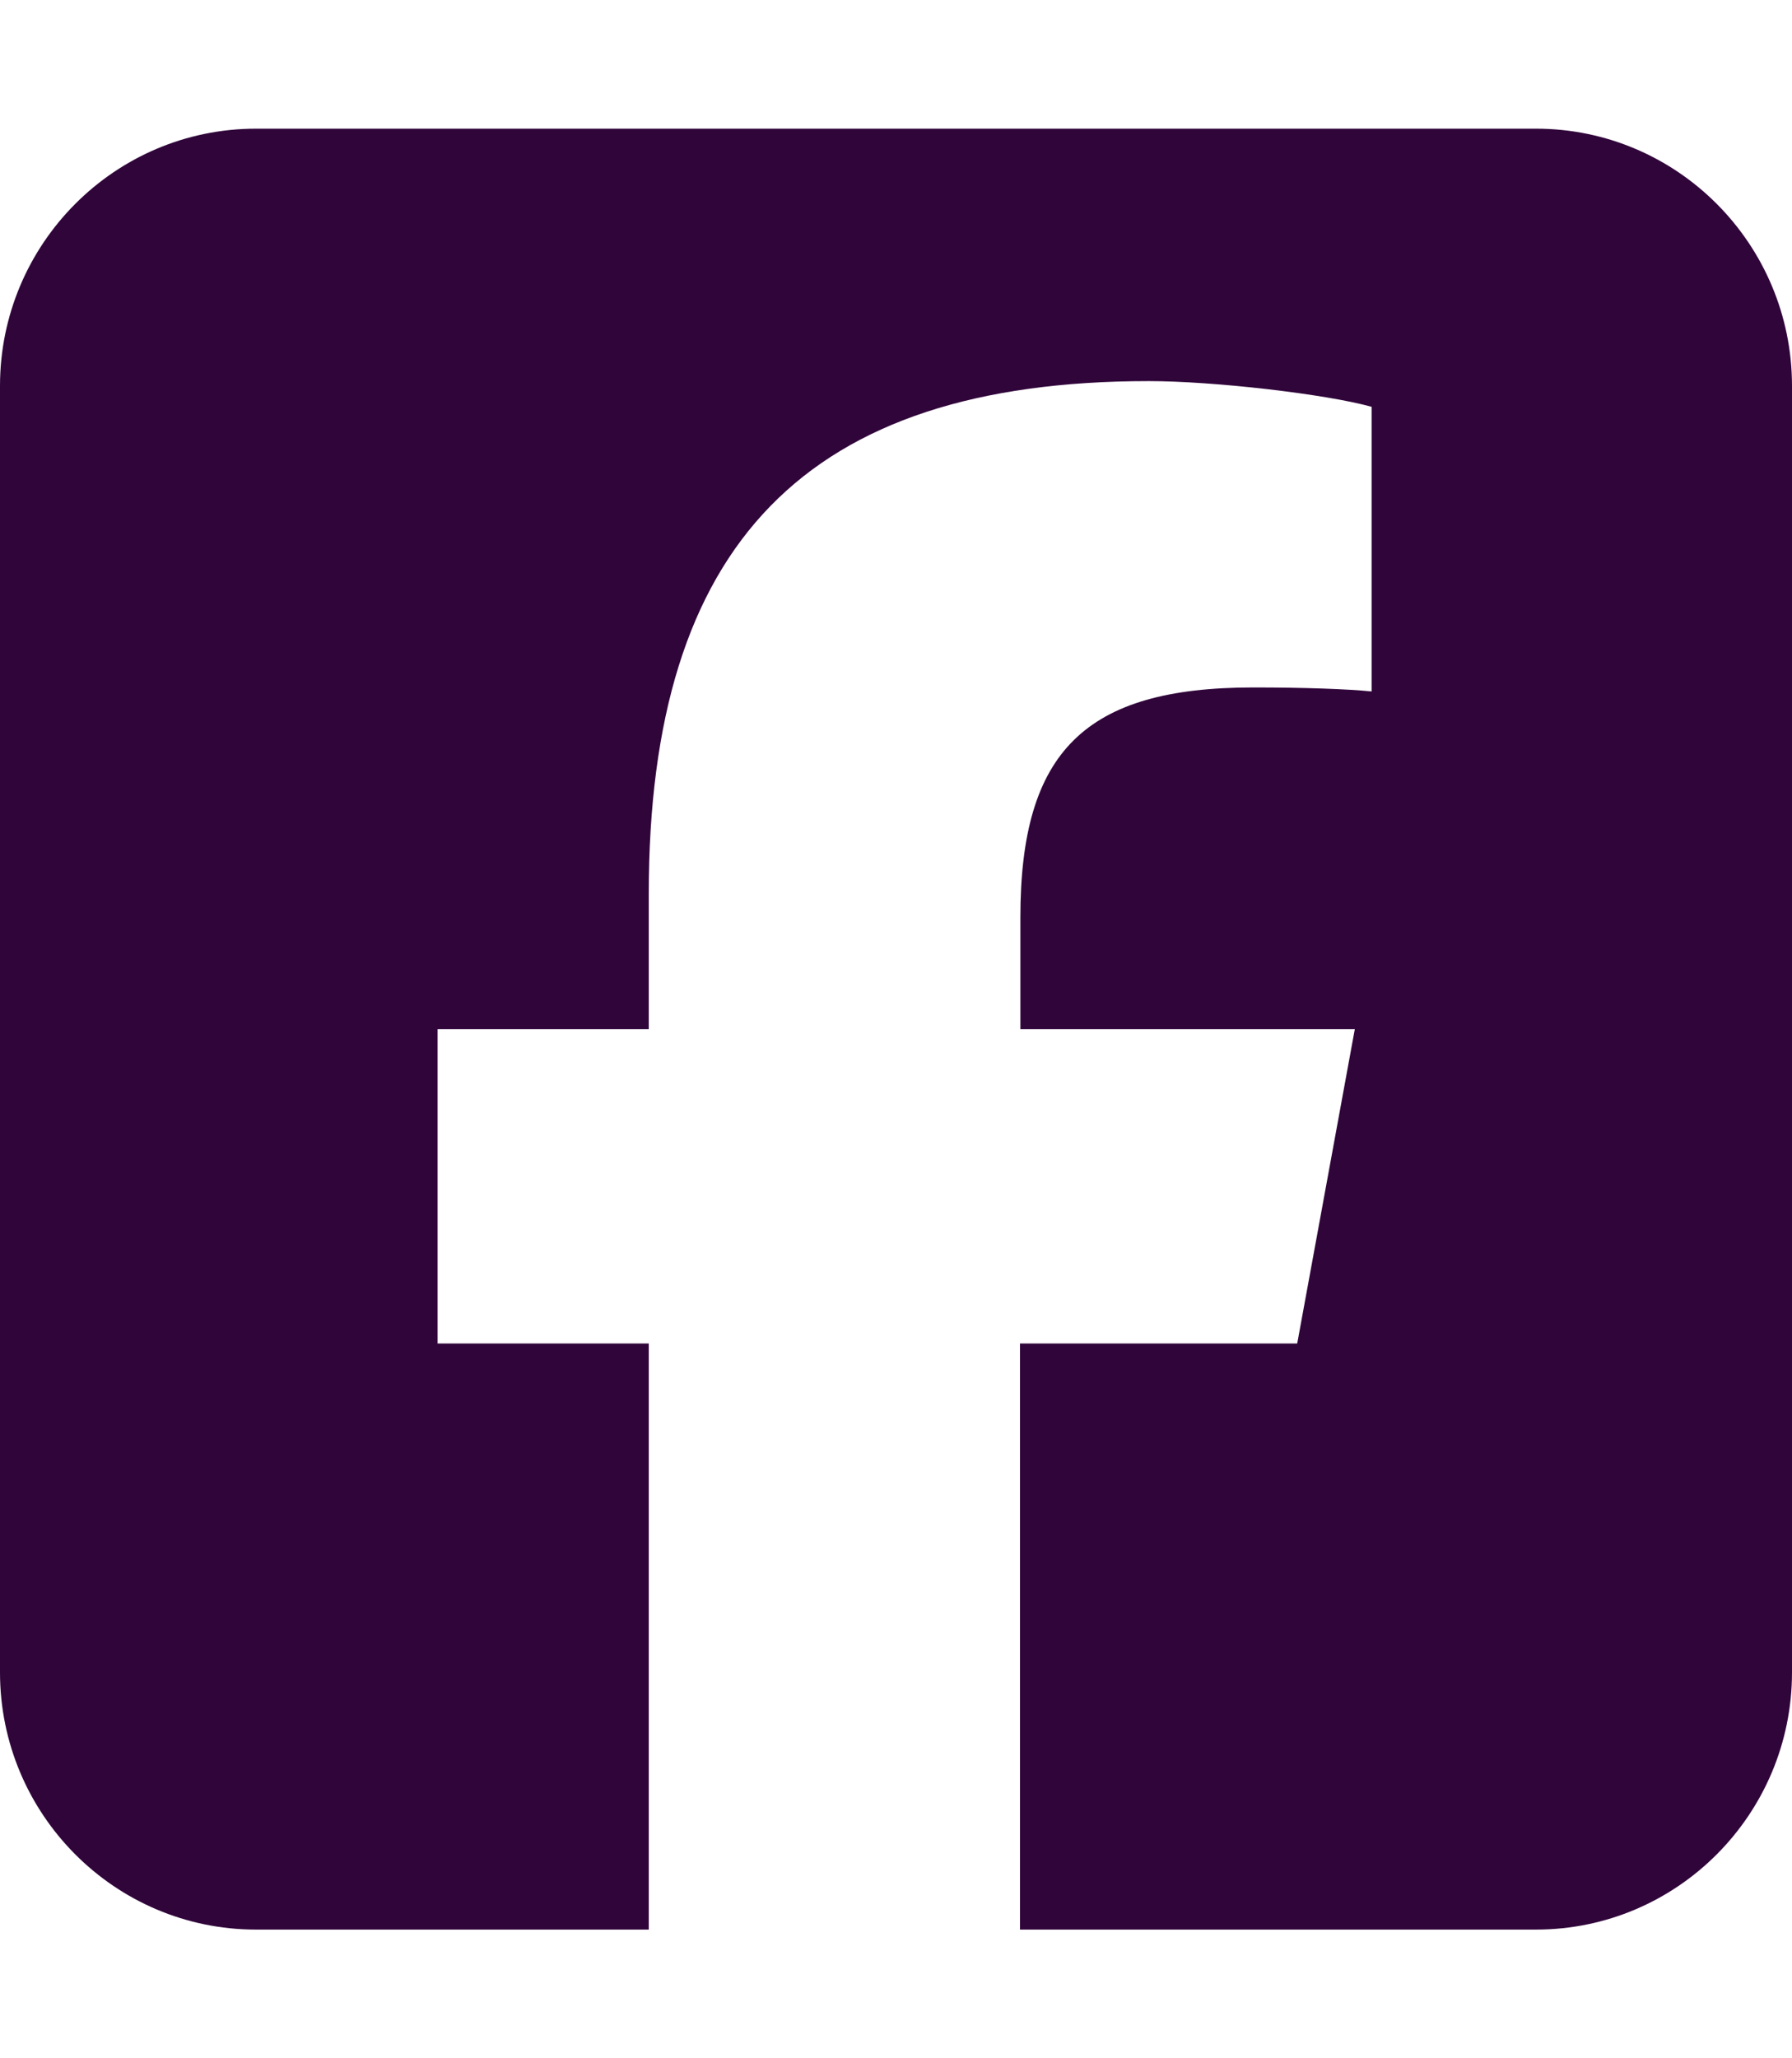 <svg width="27" height="31" viewBox="0 0 27 31" fill="none" xmlns="http://www.w3.org/2000/svg">
<path d="M3.857 1.938C1.73 1.938 0 3.675 0 5.812V25.188C0 27.325 1.73 29.062 3.857 29.062H9.775V20.235H6.593V15.5H9.775V13.46C9.775 8.186 12.15 5.74 17.309 5.74C18.285 5.74 19.973 5.934 20.666 6.127V10.414C20.304 10.378 19.671 10.354 18.882 10.354C16.351 10.354 15.374 11.316 15.374 13.817V15.5H20.413L19.545 20.235H15.368V29.062H23.143C25.27 29.062 27 27.325 27 25.188V5.812C27 3.675 25.27 1.938 23.143 1.938H3.857Z" fill="#30053A"/>
</svg>
